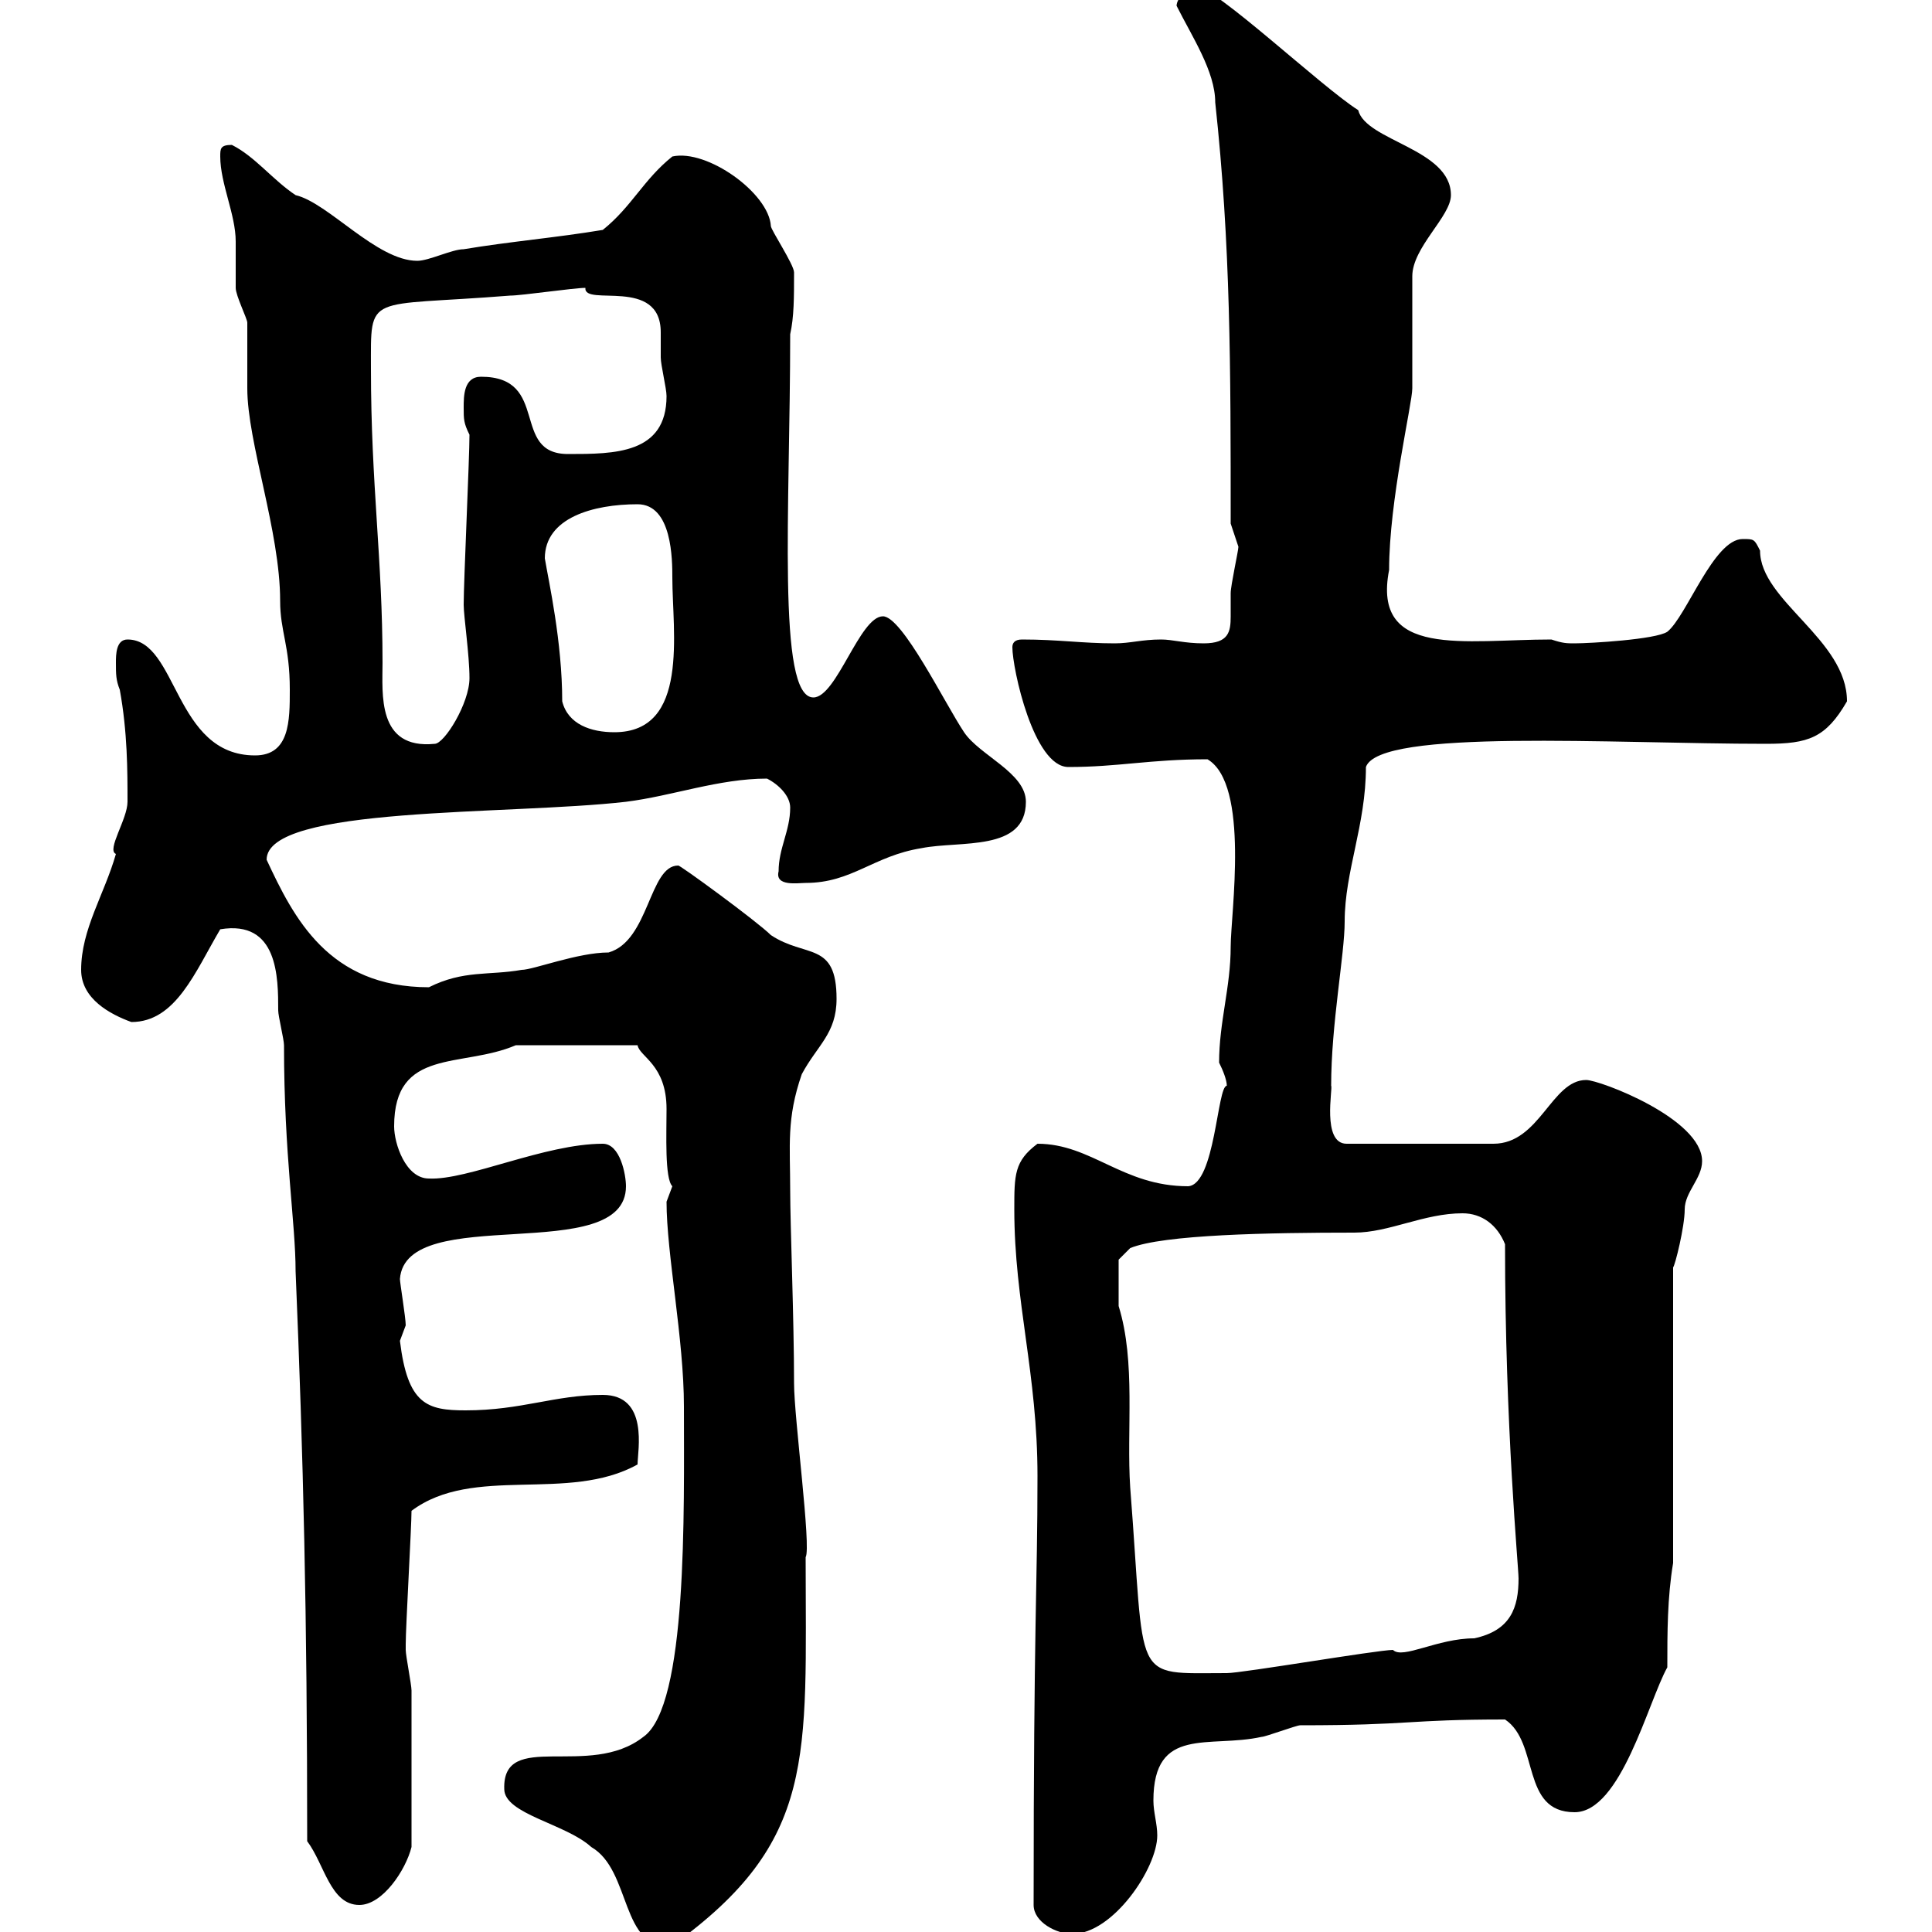 <svg xmlns="http://www.w3.org/2000/svg" xmlns:xlink="http://www.w3.org/1999/xlink" width="300" height="300"><path d="M78.30 277.80C78.30 281.70 87.90 283.20 91.80 286.80C98.10 290.40 96.30 303 104.40 302.10C126.90 285.90 125.10 273 125.10 241.80C126 240.30 123.30 220.20 123.30 214.80C123.30 204.90 122.70 190.20 122.70 184.80C122.70 177.90 122.10 173.70 124.50 166.80C126.90 162.30 129.90 160.50 129.90 155.10C129.90 146.10 125.10 148.80 119.70 145.20C117.60 143.10 105.30 134.10 105.30 134.40C100.80 134.40 100.80 146.10 94.50 147.90C89.70 147.90 82.80 150.60 81 150.60C75.90 151.50 72 150.60 66.60 153.30C51 153.30 45.60 142.50 41.40 133.50C41.40 125.10 78.90 126.60 97.20 124.50C104.40 123.60 111.60 120.90 119.10 120.90C120.90 121.80 122.70 123.60 122.70 125.40C122.70 129 120.90 131.70 120.90 135.30C120.30 137.70 123.90 137.10 125.10 137.10C132.30 137.10 135.60 132.90 143.10 131.70C149.10 130.50 159.30 132.30 159.30 124.50C159.30 120 152.10 117.30 149.70 113.70C146.70 109.20 140.10 95.70 137.10 95.70C133.50 95.70 129.90 108.30 126.30 108.30C120.60 108.30 122.70 78.90 122.70 51.90C123.30 49.20 123.30 46.20 123.30 42.30C123.30 41.10 119.70 35.70 119.70 35.10C119.40 30 109.80 23.10 104.40 24.30C99.90 27.90 98.10 32.10 93.60 35.70C86.40 36.90 79.20 37.50 72 38.70C70.20 38.70 66.60 40.50 64.80 40.50C58.50 40.50 51 31.50 45.90 30.30C42.30 27.90 39.60 24.30 36 22.50C34.20 22.50 34.20 23.10 34.20 24.30C34.20 28.50 36.60 33.30 36.60 37.50C36.60 38.70 36.60 44.10 36.60 44.70C36.60 45.90 38.40 49.50 38.40 50.10C38.40 51.30 38.40 59.70 38.40 60.30C38.40 68.70 43.50 82.50 43.50 93.30C43.50 98.10 45 100.20 45 107.10C45 111.90 45 117.30 39.60 117.30C27 117.30 27.60 99.30 19.80 99.30C18 99.30 18 101.70 18 102.90C18 104.70 18 105.60 18.60 107.10C19.80 113.70 19.80 119.70 19.80 124.50C19.80 127.20 16.50 132 18 132.60C16.20 138.90 12.60 144.30 12.60 150.60C12.60 155.10 17.10 157.50 20.40 158.70C27.30 158.70 30.30 150.90 34.20 144.30C43.20 142.80 43.20 151.80 43.20 156.90C43.20 157.80 44.10 161.40 44.10 162.30C44.10 179.40 45.90 189.90 45.90 197.40C47.10 226.20 47.70 250.80 47.70 285.90C50.40 289.50 51.30 295.80 55.80 295.80C59.40 295.80 63 290.40 63.90 286.80C63.90 279.90 63.90 268.80 63.90 262.50C63.90 261.60 63 257.10 63 256.20C63 255.30 63 255.30 63 255.30C63 252.60 63.90 237 63.90 234.60C73.50 227.40 88.20 233.40 99 227.40C99 225.30 100.80 216.60 93.60 216.60C86.10 216.60 81 219 72.30 219C66.30 219 63.30 218.10 62.10 208.20C62.10 208.20 63 205.80 63 205.80C63 204.60 62.10 199.20 62.10 198.60C63 186.60 97.20 196.80 97.20 184.20C97.20 182.40 96.30 177.60 93.60 177.60C84.60 177.60 72.60 183.30 66.60 183C63 183 61.20 177.60 61.20 174.90C61.20 162.60 71.70 165.90 80.10 162.30L99 162.30C99.30 164.10 103.50 165.30 103.50 172.20C103.50 176.10 103.20 183 104.40 184.20C104.40 184.20 103.50 186.60 103.50 186.60C103.50 194.70 106.20 207.90 106.20 218.40C106.20 234.60 106.80 264.90 99.90 269.70C91.50 276.30 78 268.50 78.30 277.80ZM160.50 295.80C160.50 298.50 164.10 300.30 166.50 300.30C172.80 300.30 179.70 290.10 179.70 285C179.70 283.20 179.10 281.40 179.10 279.60C179.10 267.90 187.80 271.50 195.90 269.70C196.50 269.70 201.30 267.90 201.90 267.90C219.30 267.90 218.40 267 233.70 267C239.10 270.60 236.10 281.40 244.50 281.40C251.70 281.40 255.90 264.30 258.90 258.90C258.90 253.50 258.90 248.10 259.80 242.70L259.80 196.80C260.10 196.50 261.60 190.50 261.60 187.80C261.60 185.10 264.30 183 264.30 180.30C264.30 173.70 248.40 167.70 246.30 167.70C240.90 167.70 239.10 177.60 231.90 177.60L209.10 177.60C205.20 177.60 207 168.90 206.70 168.60C206.70 159 208.80 148.20 208.80 143.10C208.80 135.30 212.10 128.10 212.10 119.10C214.20 113.10 250.50 115.50 274.20 115.50C280.80 115.50 283.50 114.60 286.80 108.90C286.80 99.30 273.30 93.30 273.30 85.50C272.40 83.70 272.40 83.70 270.60 83.70C266.10 83.70 261.90 95.70 258.90 98.10C257.10 99.30 246.90 99.90 244.50 99.90C243.30 99.90 242.70 99.90 240.90 99.30C227.40 99.30 213 102.30 215.70 88.50C215.70 77.70 219.30 62.70 219.30 60.30C219.30 57.30 219.30 45.90 219.30 42.90C219.30 38.40 225.30 33.60 225.30 30.30C225.30 23.10 212.10 21.90 210.90 17.10C205.20 13.50 188.70-2.10 185.70-2.10C184.50-2.10 182.70-0.30 182.70 0.90C185.10 5.70 188.70 11.10 188.70 15.90C191.10 38.10 191.10 57 191.10 81.30C191.10 81.30 192.30 84.90 192.30 84.90C192.30 85.50 191.10 90.90 191.10 92.10C191.10 93.30 191.10 94.50 191.10 95.70C191.10 98.10 190.80 99.90 186.90 99.90C183.90 99.90 182.10 99.30 180.30 99.30C177.30 99.30 175.50 99.90 173.10 99.90C168 99.90 164.40 99.30 158.70 99.30C157.50 99.30 157.20 99.90 157.20 100.50C157.20 103.80 160.50 119.10 165.90 119.10C173.70 119.10 178.50 117.90 187.50 117.90C194.10 121.80 191.10 141.90 191.10 147C191.10 153.30 189.30 158.70 189.30 165C189.90 166.20 190.50 167.70 190.50 168.60C189 168.60 188.70 183.90 184.50 184.20C174.30 184.20 169.50 177.60 161.10 177.60C157.50 180.30 157.50 182.40 157.50 187.80C157.50 202.20 161.10 213.30 161.10 229.20C161.10 246.30 160.50 251.70 160.50 295.80ZM173.70 198.60C173.70 197.40 173.70 195.60 173.70 195.60L175.50 193.80C180.60 191.70 197.10 191.40 210.30 191.40C215.70 191.40 221.10 188.40 227.10 188.40C230.10 188.40 232.50 190.20 233.70 193.20C233.70 221.70 235.80 243.30 235.80 245.10C235.80 249.60 234.60 253.20 228.90 254.40C223.20 254.40 217.80 257.70 216.30 256.20C213.90 256.20 192.90 259.80 190.50 259.80C175.50 259.80 177.90 261.60 175.50 231C174.90 222 176.40 211.50 173.70 202.80C173.70 202.80 173.70 199.20 173.70 198.60ZM57.60 57.30C57.60 45.30 56.70 47.70 79.20 45.90C81 45.90 89.10 44.70 90.90 44.70C90.60 47.70 102.60 42.90 102.60 51.60C102.60 53.10 102.60 54.60 102.60 55.50C102.60 56.70 103.50 60.30 103.50 61.50C103.50 70.50 95.40 70.50 88.20 70.50C79.20 70.50 85.50 58.50 74.70 58.50C72 58.50 72 61.50 72 63.30C72 65.10 72 65.70 72.90 67.50C72.90 71.10 72 90.30 72 93.90C72 95.70 72.90 101.70 72.90 105.30C72.90 109.20 69 115.50 67.50 115.50C58.50 116.40 59.40 107.70 59.40 102.90C59.40 86.70 57.60 75.30 57.60 57.30ZM87.30 108.90C87.30 99.60 85.20 90.30 84.60 86.70C84.60 80.40 92.10 78.30 99 78.30C104.40 78.30 104.40 87 104.40 89.70C104.40 98.10 107.10 113.70 95.40 113.70C91.80 113.70 88.20 112.50 87.30 108.90Z"/></svg>